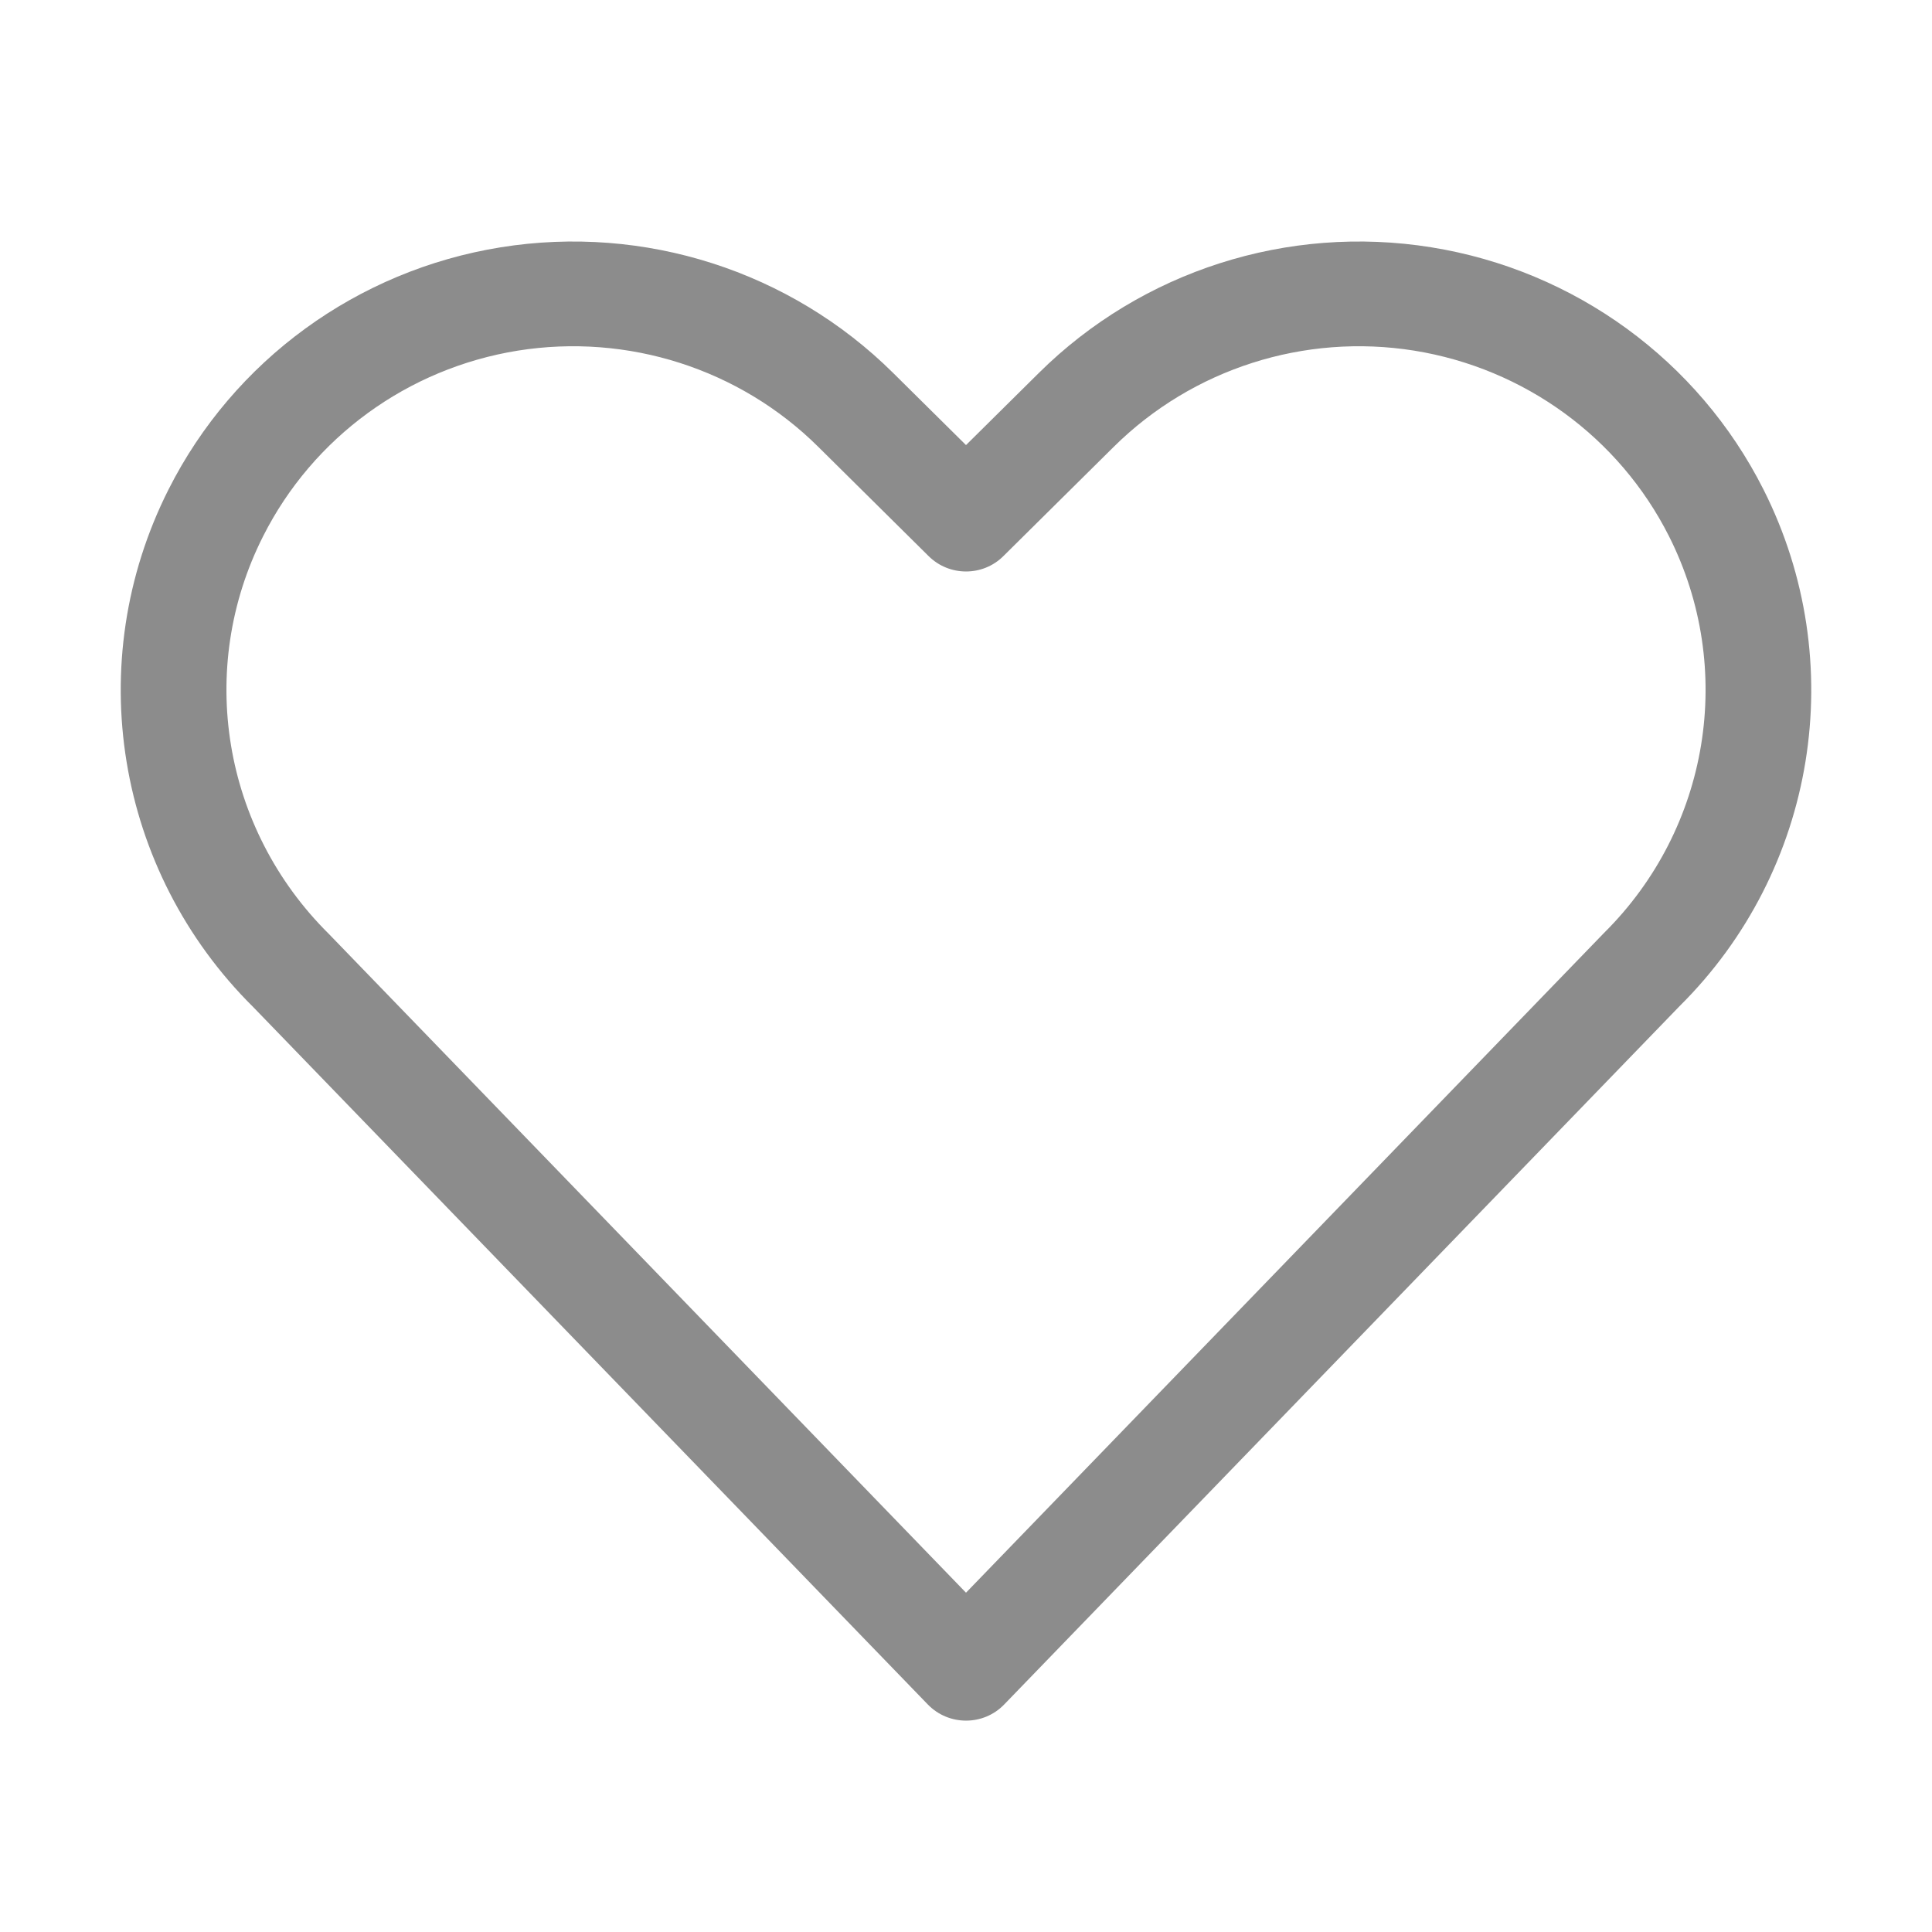 <svg width="16" height="16" viewBox="0 0 16 16" fill="none" xmlns="http://www.w3.org/2000/svg">
<path fill-rule="evenodd" clip-rule="evenodd" d="M8 3.686L8.604 3.088C9.456 2.244 10.665 1.857 11.853 2.048C13.042 2.239 14.065 2.985 14.604 4.053C15.325 5.482 15.043 7.209 13.909 8.333L8.316 14.116C8.144 14.294 7.857 14.294 7.684 14.116L2.098 8.341C0.957 7.211 0.674 5.483 1.396 4.053C1.935 2.985 2.958 2.239 4.147 2.048C5.336 1.857 6.544 2.244 7.396 3.088L8 3.686ZM13.284 7.726C14.158 6.86 14.374 5.536 13.822 4.441C13.409 3.622 12.624 3.051 11.713 2.904C10.802 2.758 9.876 3.054 9.223 3.701L8.309 4.606C8.139 4.775 7.862 4.775 7.691 4.606L6.777 3.701C6.125 3.054 5.198 2.758 4.287 2.904C3.376 3.051 2.592 3.622 2.179 4.441C1.625 5.537 1.842 6.861 2.723 7.734L8 13.19L13.284 7.726Z" fill="#8C8C8C"/>
</svg>
